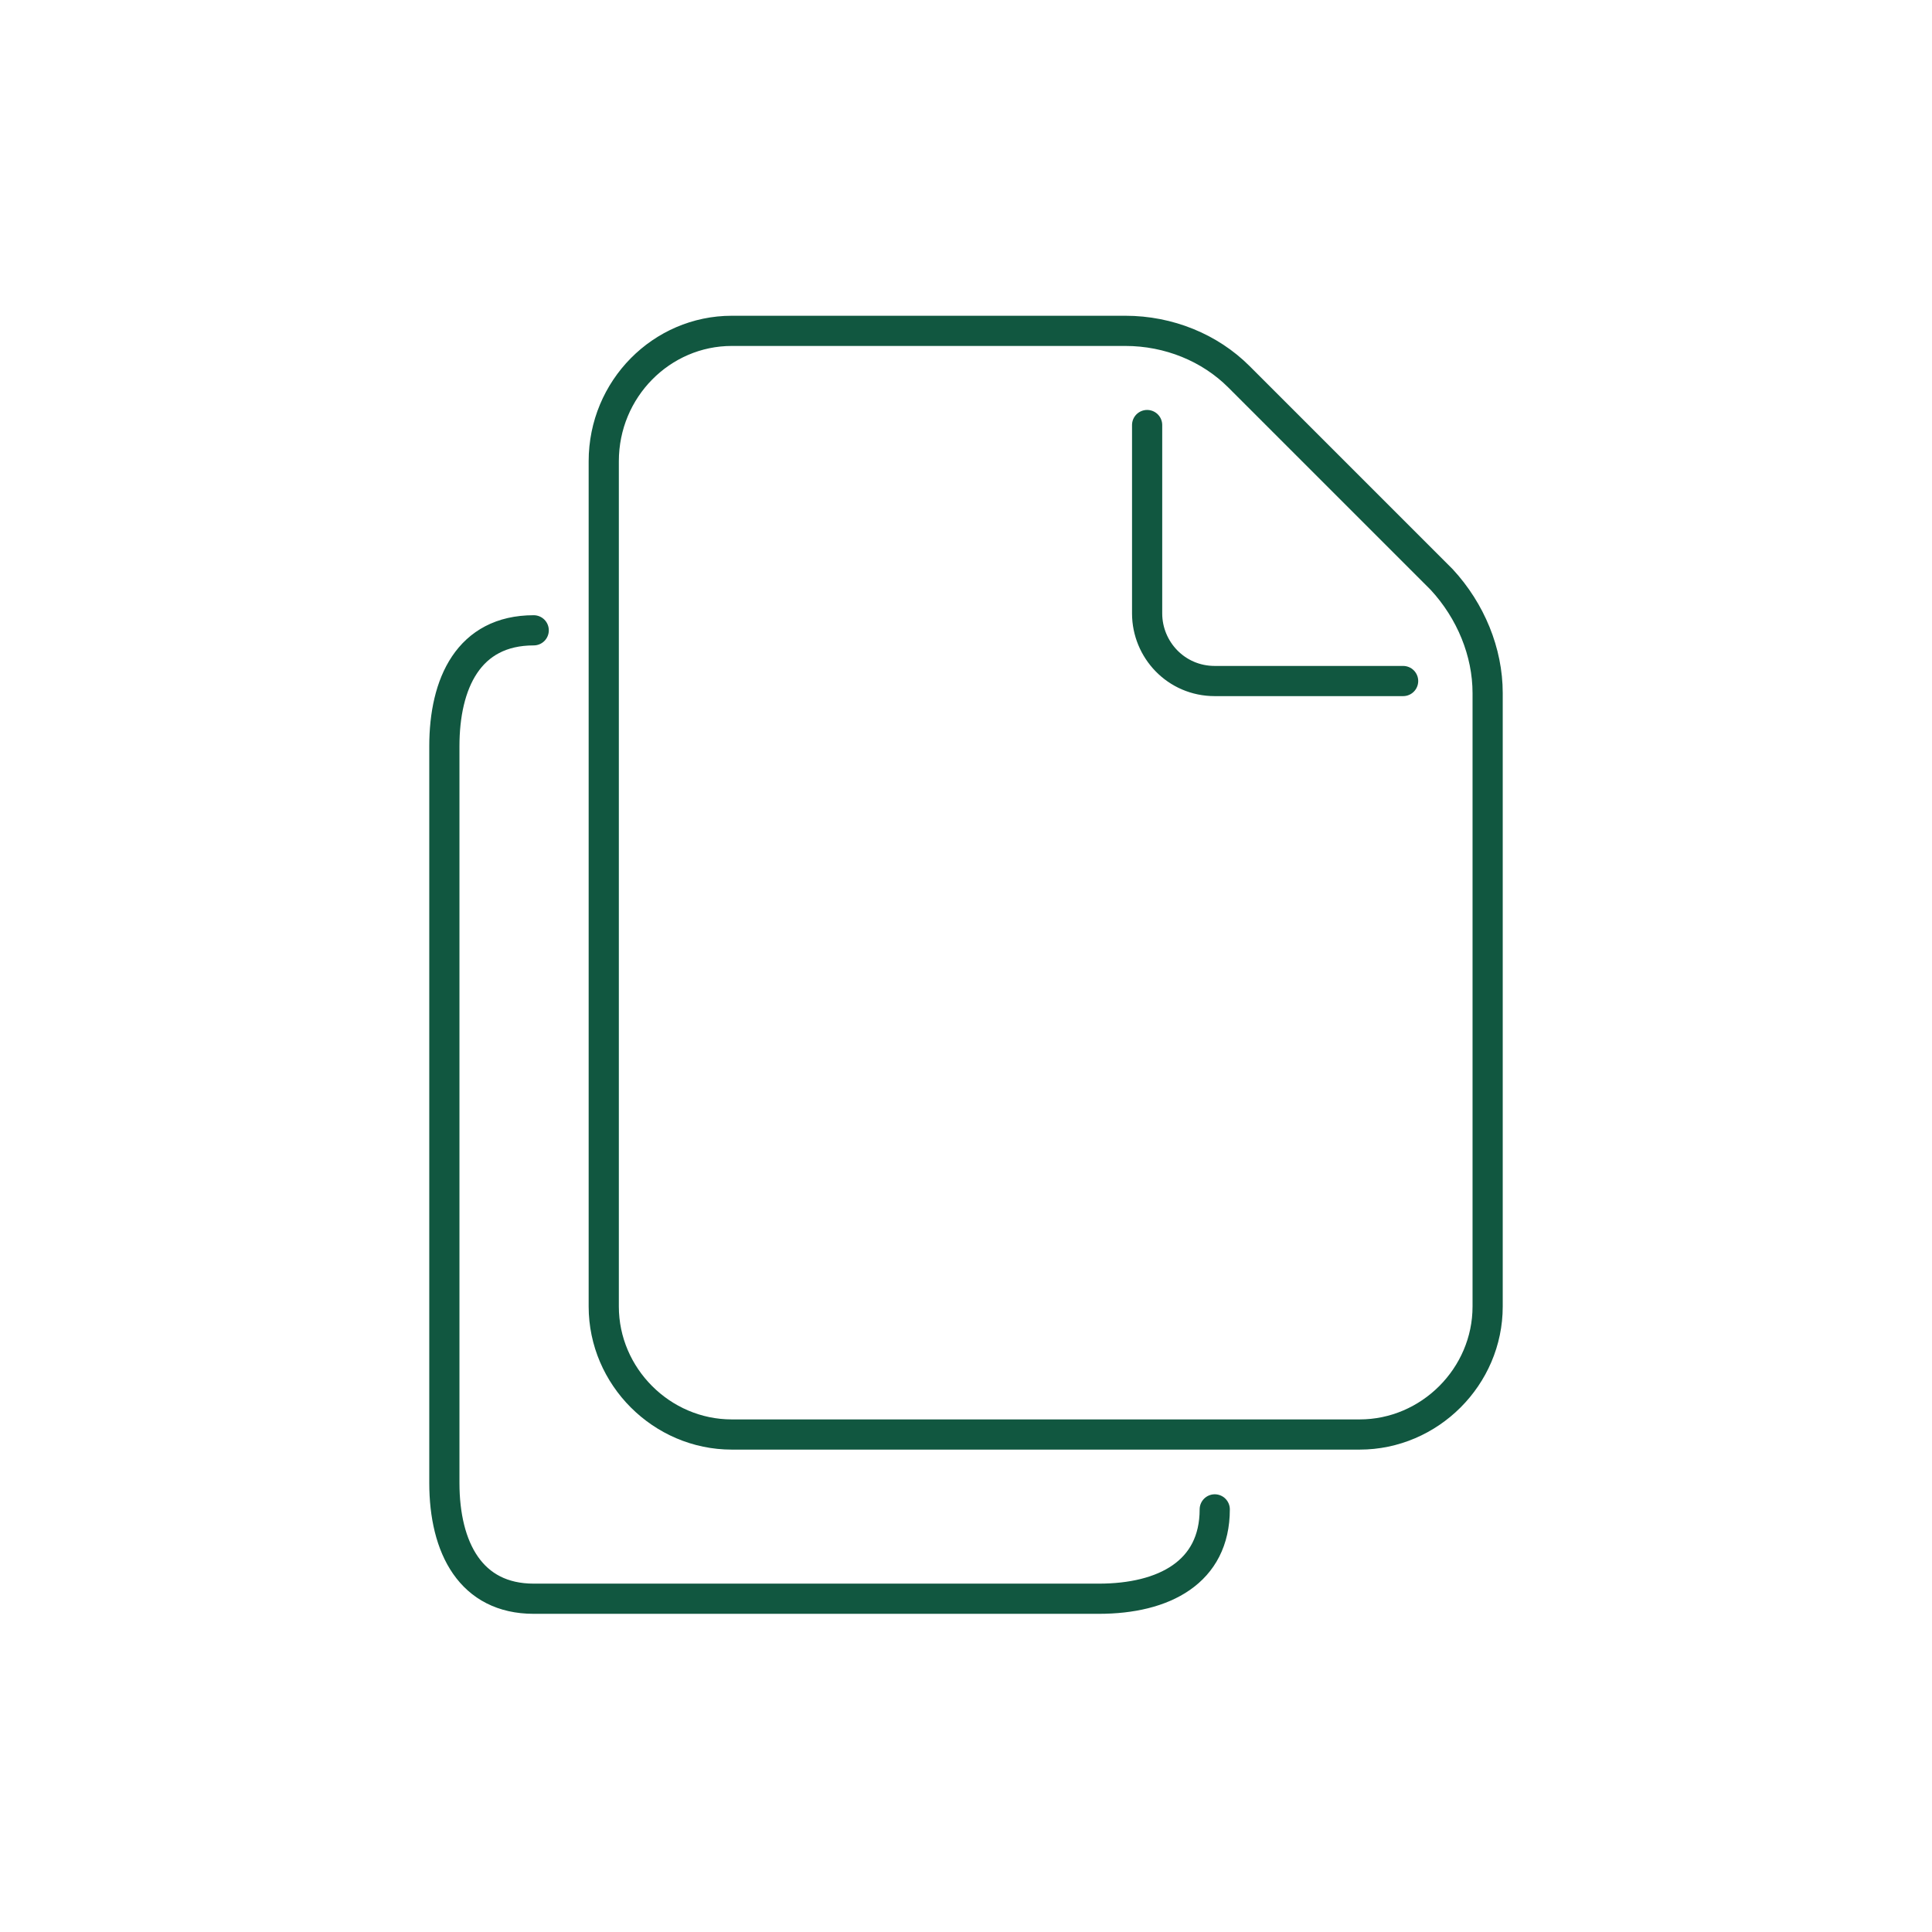 <?xml version="1.0" encoding="utf-8"?>
<!-- Generator: Adobe Illustrator 26.3.1, SVG Export Plug-In . SVG Version: 6.00 Build 0)  -->
<svg version="1.1" id="Layer_1" xmlns="http://www.w3.org/2000/svg" xmlns:xlink="http://www.w3.org/1999/xlink" x="0px" y="0px"
	 viewBox="0 0 80 80" style="enable-background:new 0 0 80 80;" xml:space="preserve">
<style type="text/css">
	.st0{fill:none;stroke:#115740;stroke-width:1.25;stroke-linecap:round;stroke-linejoin:round;stroke-miterlimit:10;}
	.st1{fill:none;stroke:#115740;stroke-width:1.25;stroke-miterlimit:10;}
</style>
<g>
	<path class="st0" d="M22.1,26.1c-2.7,0-3.7,2.2-3.7,4.8v30.5c0,2.7,1.1,4.8,3.7,4.8h23.4c2.7,0,4.8-1.1,4.8-3.7"/>
	<path class="st1" d="M25,19.1v35c0,2.9,2.4,5.3,5.3,5.3h26c2.9,0,5.3-2.4,5.3-5.3V28.7c0-1.7-0.7-3.4-1.9-4.7l-8.4-8.4
		c-1.2-1.2-2.9-1.9-4.7-1.9H30.3C27.4,13.7,25,16.1,25,19.1z"/>
	<path class="st0" d="M47.5,17.6v7.8c0,1.5,1.2,2.8,2.8,2.8h7.8"/>
</g>
</svg>
